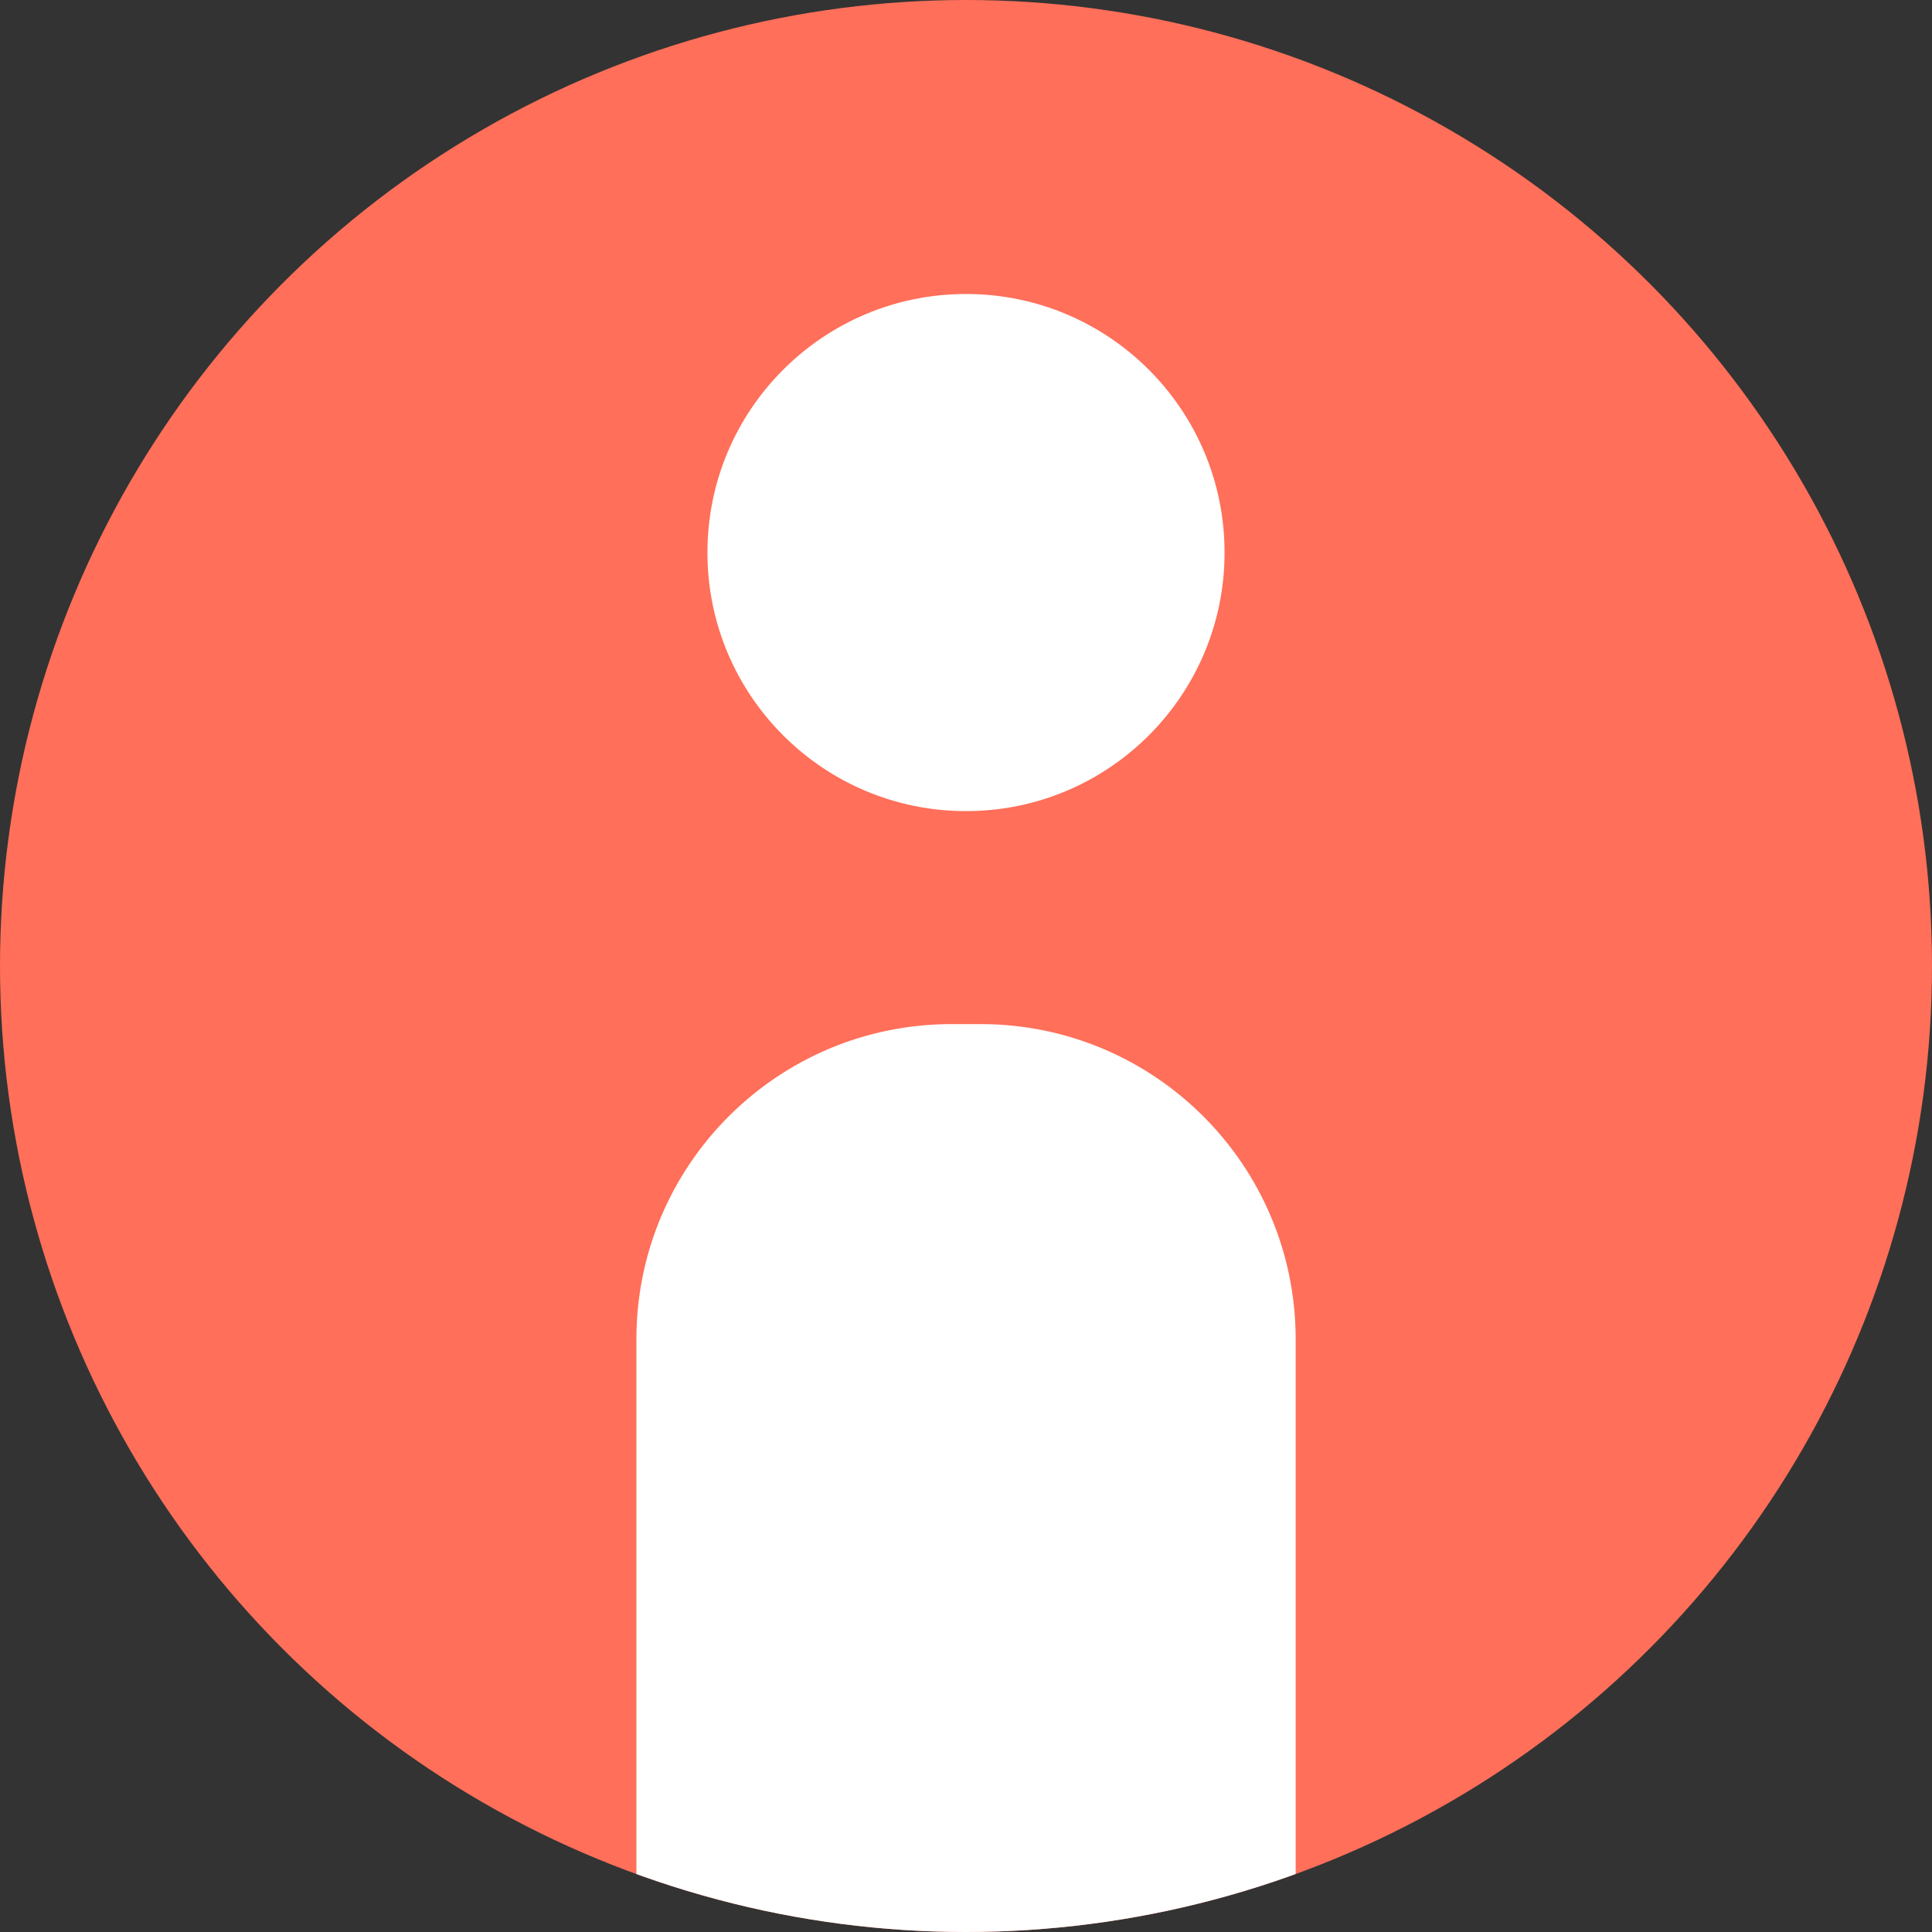 <?xml version="1.0" encoding="utf-8"?>
<!-- Generator: Adobe Illustrator 17.0.0, SVG Export Plug-In . SVG Version: 6.00 Build 0)  -->
<!DOCTYPE svg PUBLIC "-//W3C//DTD SVG 1.1//EN" "http://www.w3.org/Graphics/SVG/1.1/DTD/svg11.dtd">
<svg version="1.1" id="圖層_1" xmlns="http://www.w3.org/2000/svg" xmlns:xlink="http://www.w3.org/1999/xlink" x="0px" y="0px"
	 width="30px" height="30px" viewBox="0 0 30 30" enable-background="new 0 0 30 30" xml:space="preserve">
<rect x="0" y="0" width="30" height="30" fill="#333333" stroke="none"/>
<g>
	<g>
		<defs>
			<circle id="SVGID_1_" cx="15" cy="15" r="15"/>
		</defs>
		<clipPath id="SVGID_2_">
			<use xlink:href="#SVGID_1_"  overflow="visible"/>
		</clipPath>
		<circle clip-path="url(#SVGID_2_)" fill="#FF6F59" cx="15" cy="15" r="15"/>
		<g clip-path="url(#SVGID_2_)">
			<circle fill="#FFFFFF" cx="15" cy="8.58" r="4.015"/>
			<path fill="#FFFFFF" d="M20.119,20.795c0-2.703-2.191-4.893-4.893-4.893h-0.451c-2.703,0-4.893,2.191-4.893,4.893v12.466h10.237
				V20.795z"/>
		</g>
	</g>
</g>
</svg>
